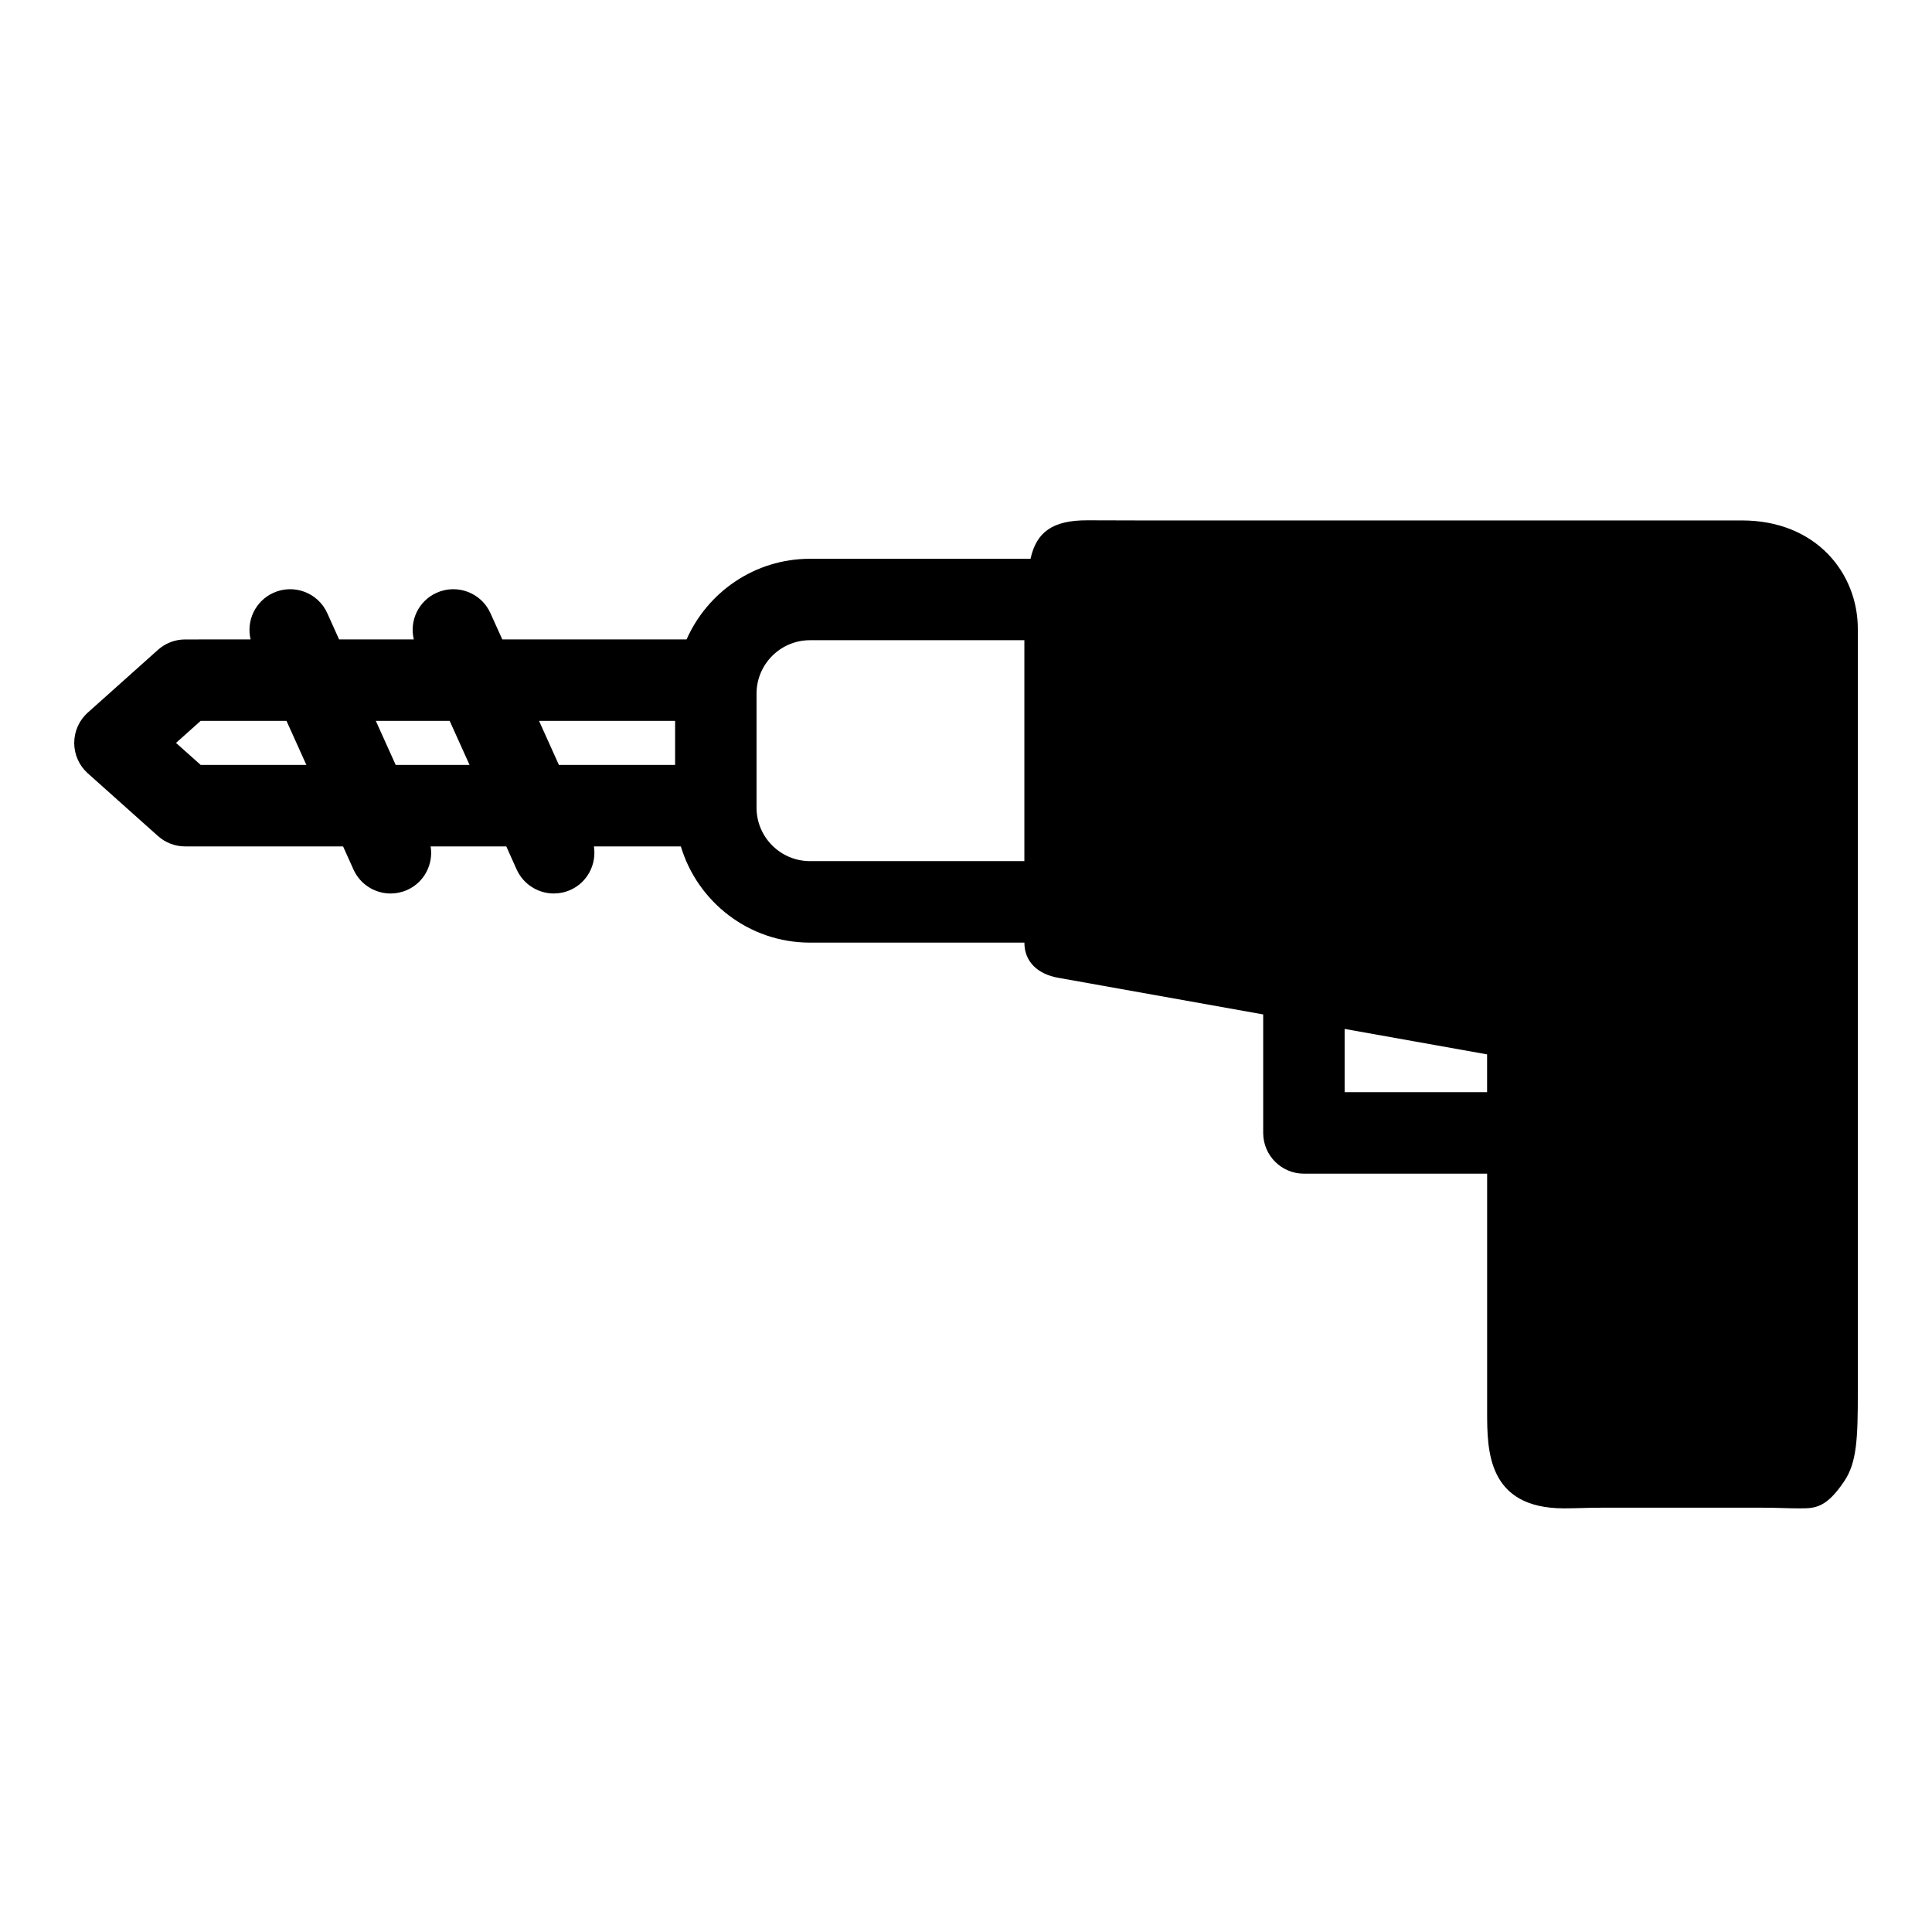 <?xml version="1.0" encoding="UTF-8"?>
<!-- The Best Svg Icon site in the world: iconSvg.co, Visit us! https://iconsvg.co -->
<svg fill="#000000" width="800px" height="800px" version="1.1" viewBox="144 144 512 512" xmlns="http://www.w3.org/2000/svg">
 <path d="m605.63 281.92h-160.54l-12.988-0.035c-9.133 0-13.43 3.082-15.008 10.203l-58.449-0.004c-14.59 0-27.148 8.805-32.695 21.371h-48.836l-3.141-6.953c-2.438-5.438-8.848-7.844-14.27-5.406-4.812 2.172-7.246 7.418-6.039 12.359h-19.801l-3.129-6.949c-2.449-5.438-8.848-7.856-14.27-5.406-4.801 2.168-7.246 7.41-6.051 12.352l-17.344 0.008c-2.656 0-5.215 0.977-7.195 2.746l-18.605 16.637c-2.293 2.047-3.602 4.973-3.602 8.047s1.309 6 3.602 8.051l18.605 16.625c1.98 1.77 4.535 2.742 7.195 2.742h41.852l2.754 6.117c1.797 3.996 5.727 6.363 9.84 6.363 1.484 0 2.992-0.312 4.43-0.957 4.535-2.039 6.926-6.832 6.184-11.516h20.047l2.746 6.109c1.809 3.996 5.738 6.359 9.848 6.359 1.484 0 2.992-0.309 4.43-0.957 4.535-2.047 6.918-6.828 6.191-11.512h23.043c4.418 14.727 18.078 25.492 34.223 25.492h56.816c0 5.231 3.75 8.387 8.898 9.305l54.387 9.723v31.406c0 5.961 4.84 10.797 10.797 10.797h48.551v63.031c0 10.211 0 25.66 20.391 25.66 1.27 0 2.684-0.035 4.281-0.074 1.809-0.055 3.871-0.105 6.195-0.105h41.535c2.332 0 4.387 0.051 6.207 0.105 1.602 0.039 3.031 0.102 4.328 0.074 3.906 0 6.926-0.031 11.758-7.281 3.266-4.914 3.543-11.23 3.543-23.41l-0.004-202.42c-0.008-14.672-11.008-28.695-30.711-28.695zm-282.72 53.117v11.672h-30.797l-5.266-11.672zm-125.73 11.676-6.535-5.836 6.535-5.84h22.742l5.266 11.672zm51.68 0-5.266-11.672h19.574l5.266 11.672zm109.79 25.492c-7.805 0-14.16-6.352-14.16-14.16v-30.223c0-7.809 6.359-14.16 14.16-14.16h56.816v58.543l-56.816-0.004zm141.69 61.234v-16.762l37.754 6.742v10.02z"/>
</svg>